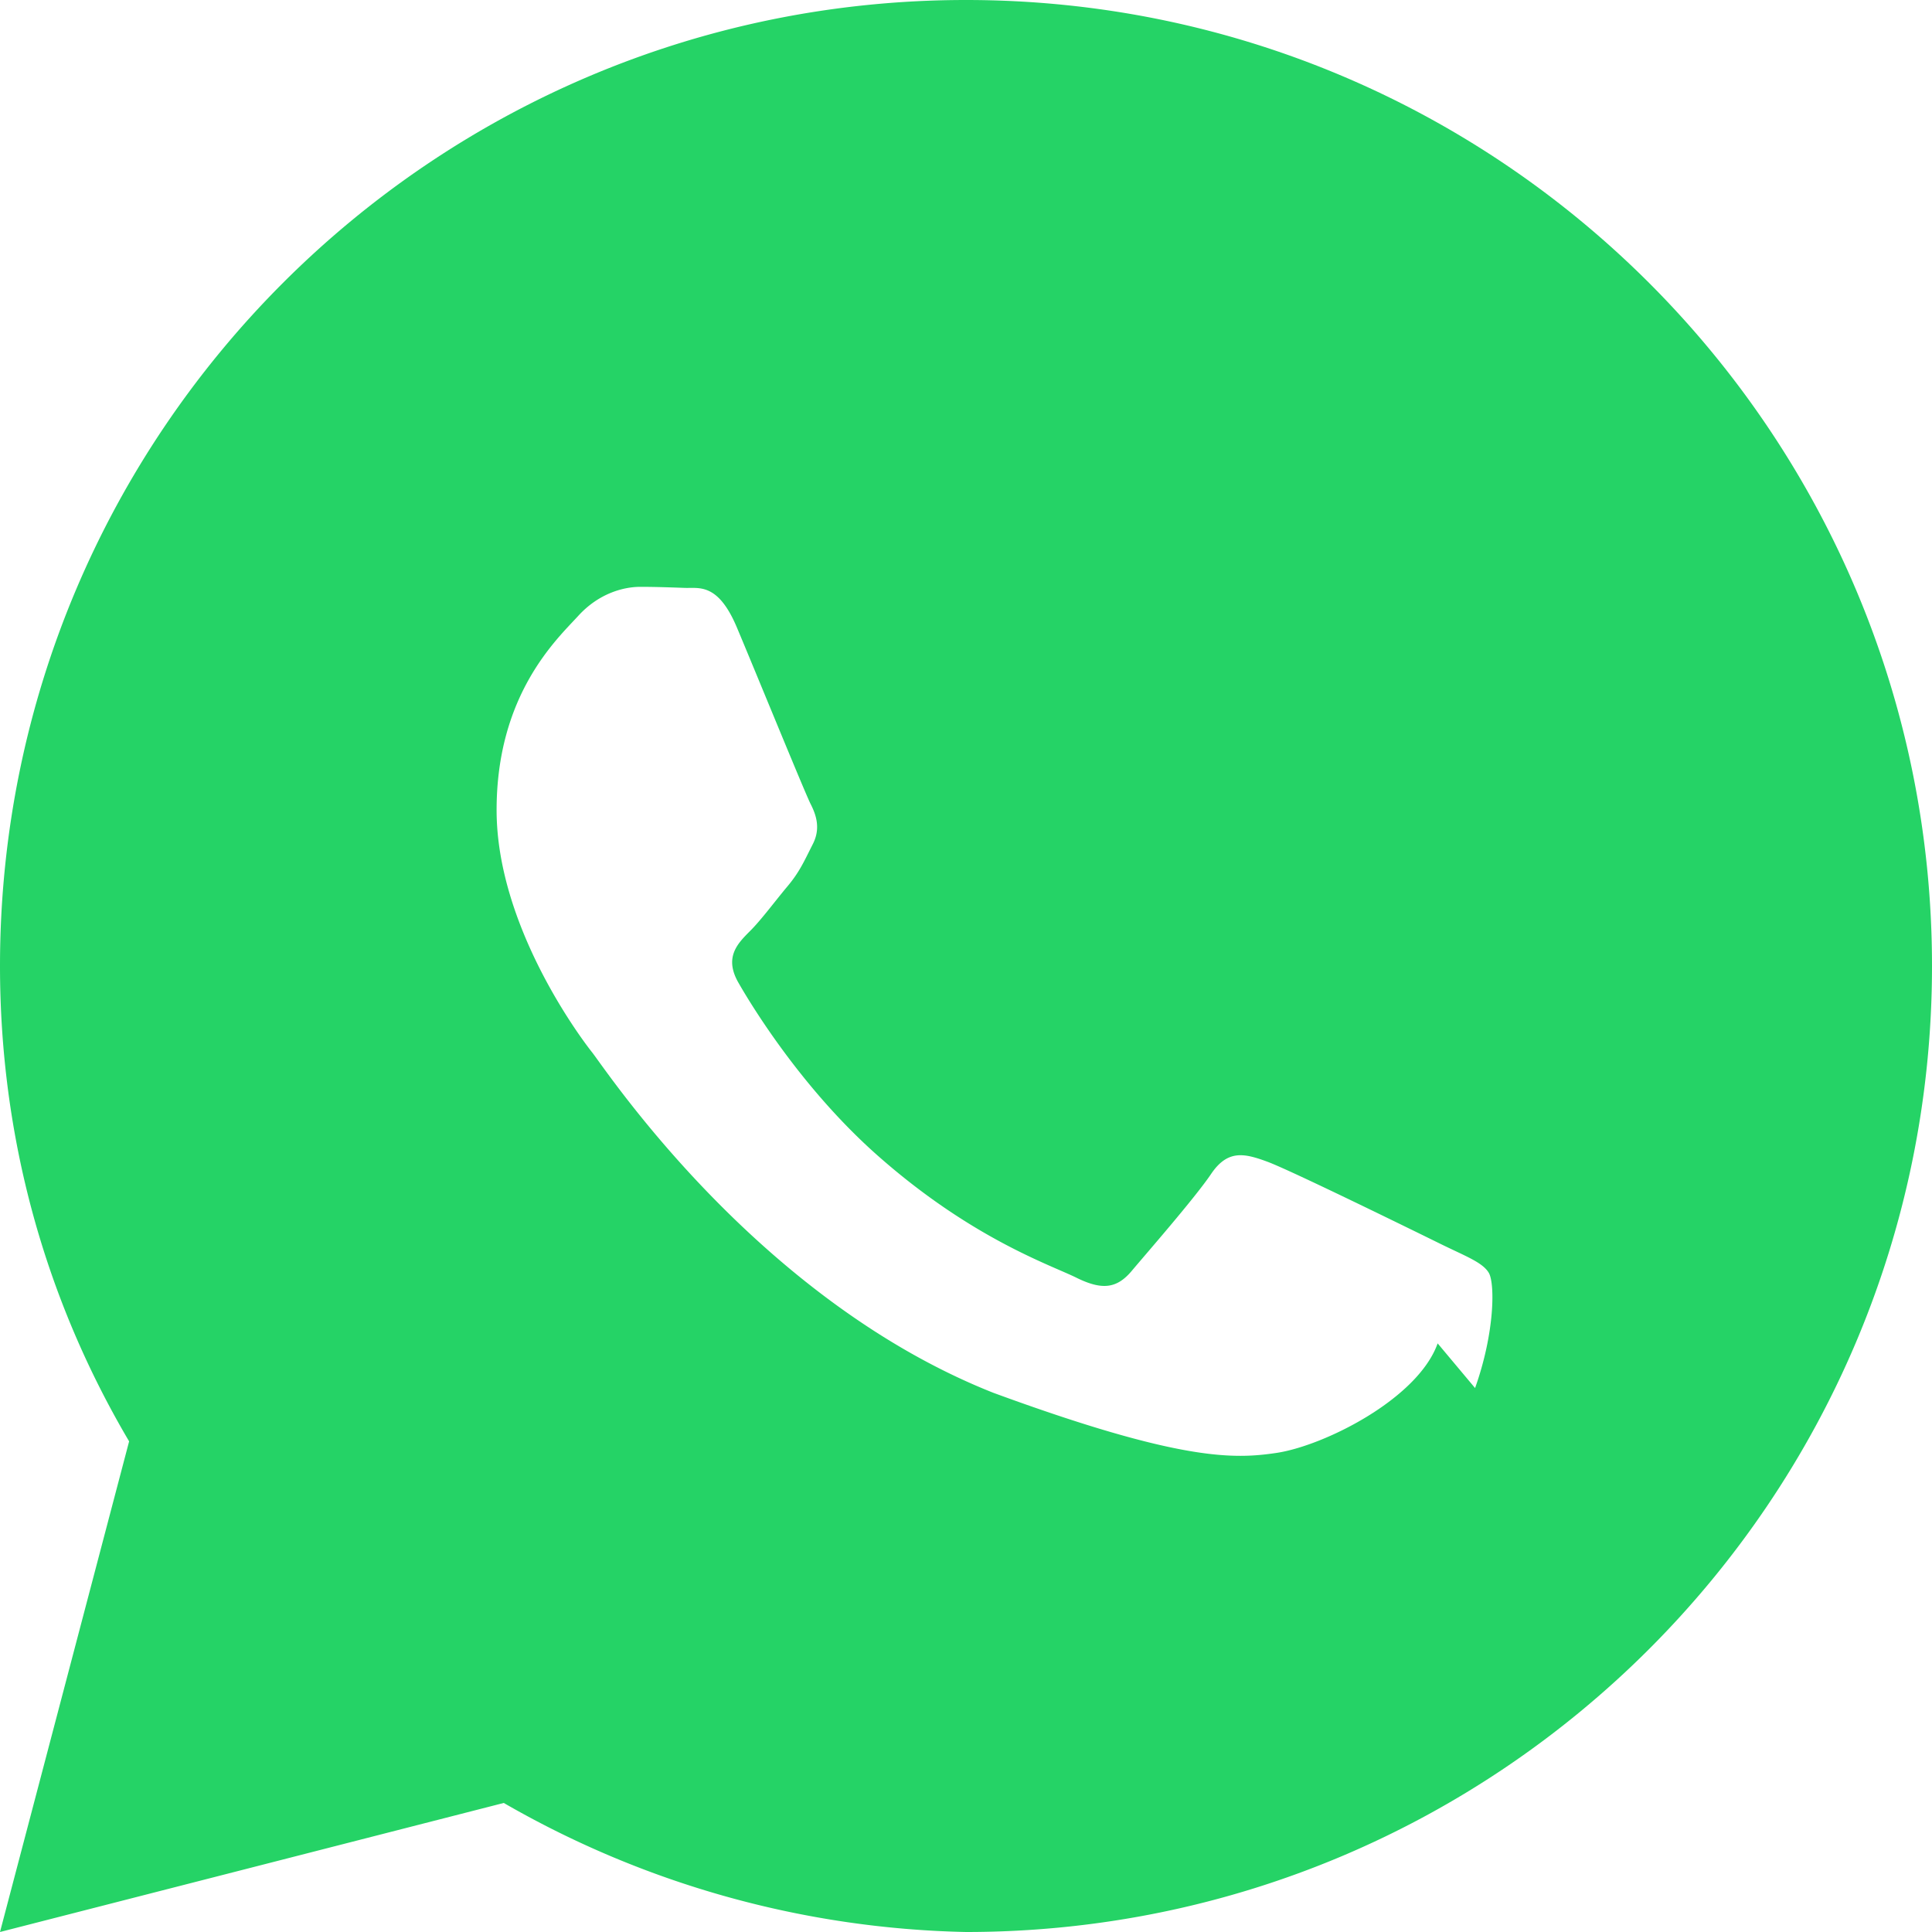 <svg xmlns="http://www.w3.org/2000/svg" onclick="shareViaWhatsApp()" width="2.5em"
                            height="2.5em" viewBox="0 0 24 24" style="cursor: pointer;">
                            <path fill="#25D366"
                                d="M12 0C5.372 0 0 5.373 0 12c0 2.119.555 4.128 1.604 5.905L0 24l6.258-1.603A11.977 11.977 0 0 0 12 24c6.628 0 12-5.372 12-12S18.628 0 12 0zm5.859 16.688c-.247.694-1.423 1.278-2.011 1.362-.516.075-1.18.106-3.508-.748-2.953-1.17-4.836-4.048-4.989-4.235-.144-.182-1.182-1.57-1.182-3.004s.747-2.121 1.012-2.41c.263-.29.576-.363.773-.363.19 0 .382.007.55.013.178.007.414-.068.65.492.247.587.843 2.048.916 2.193.074.145.124.31.026.5-.108.213-.163.343-.315.524-.157.187-.327.419-.47.56-.155.155-.317.326-.136.639.18.314.798 1.317 1.712 2.13 1.18 1.048 2.172 1.375 2.486 1.532.315.155.498.136.683-.082.181-.216.78-.9.987-1.205.206-.307.413-.261.7-.155.288.106 1.834.865 2.149 1.02.315.155.524.23.602.36.077.127.077.738-.17 1.432z" />
                        </svg>
